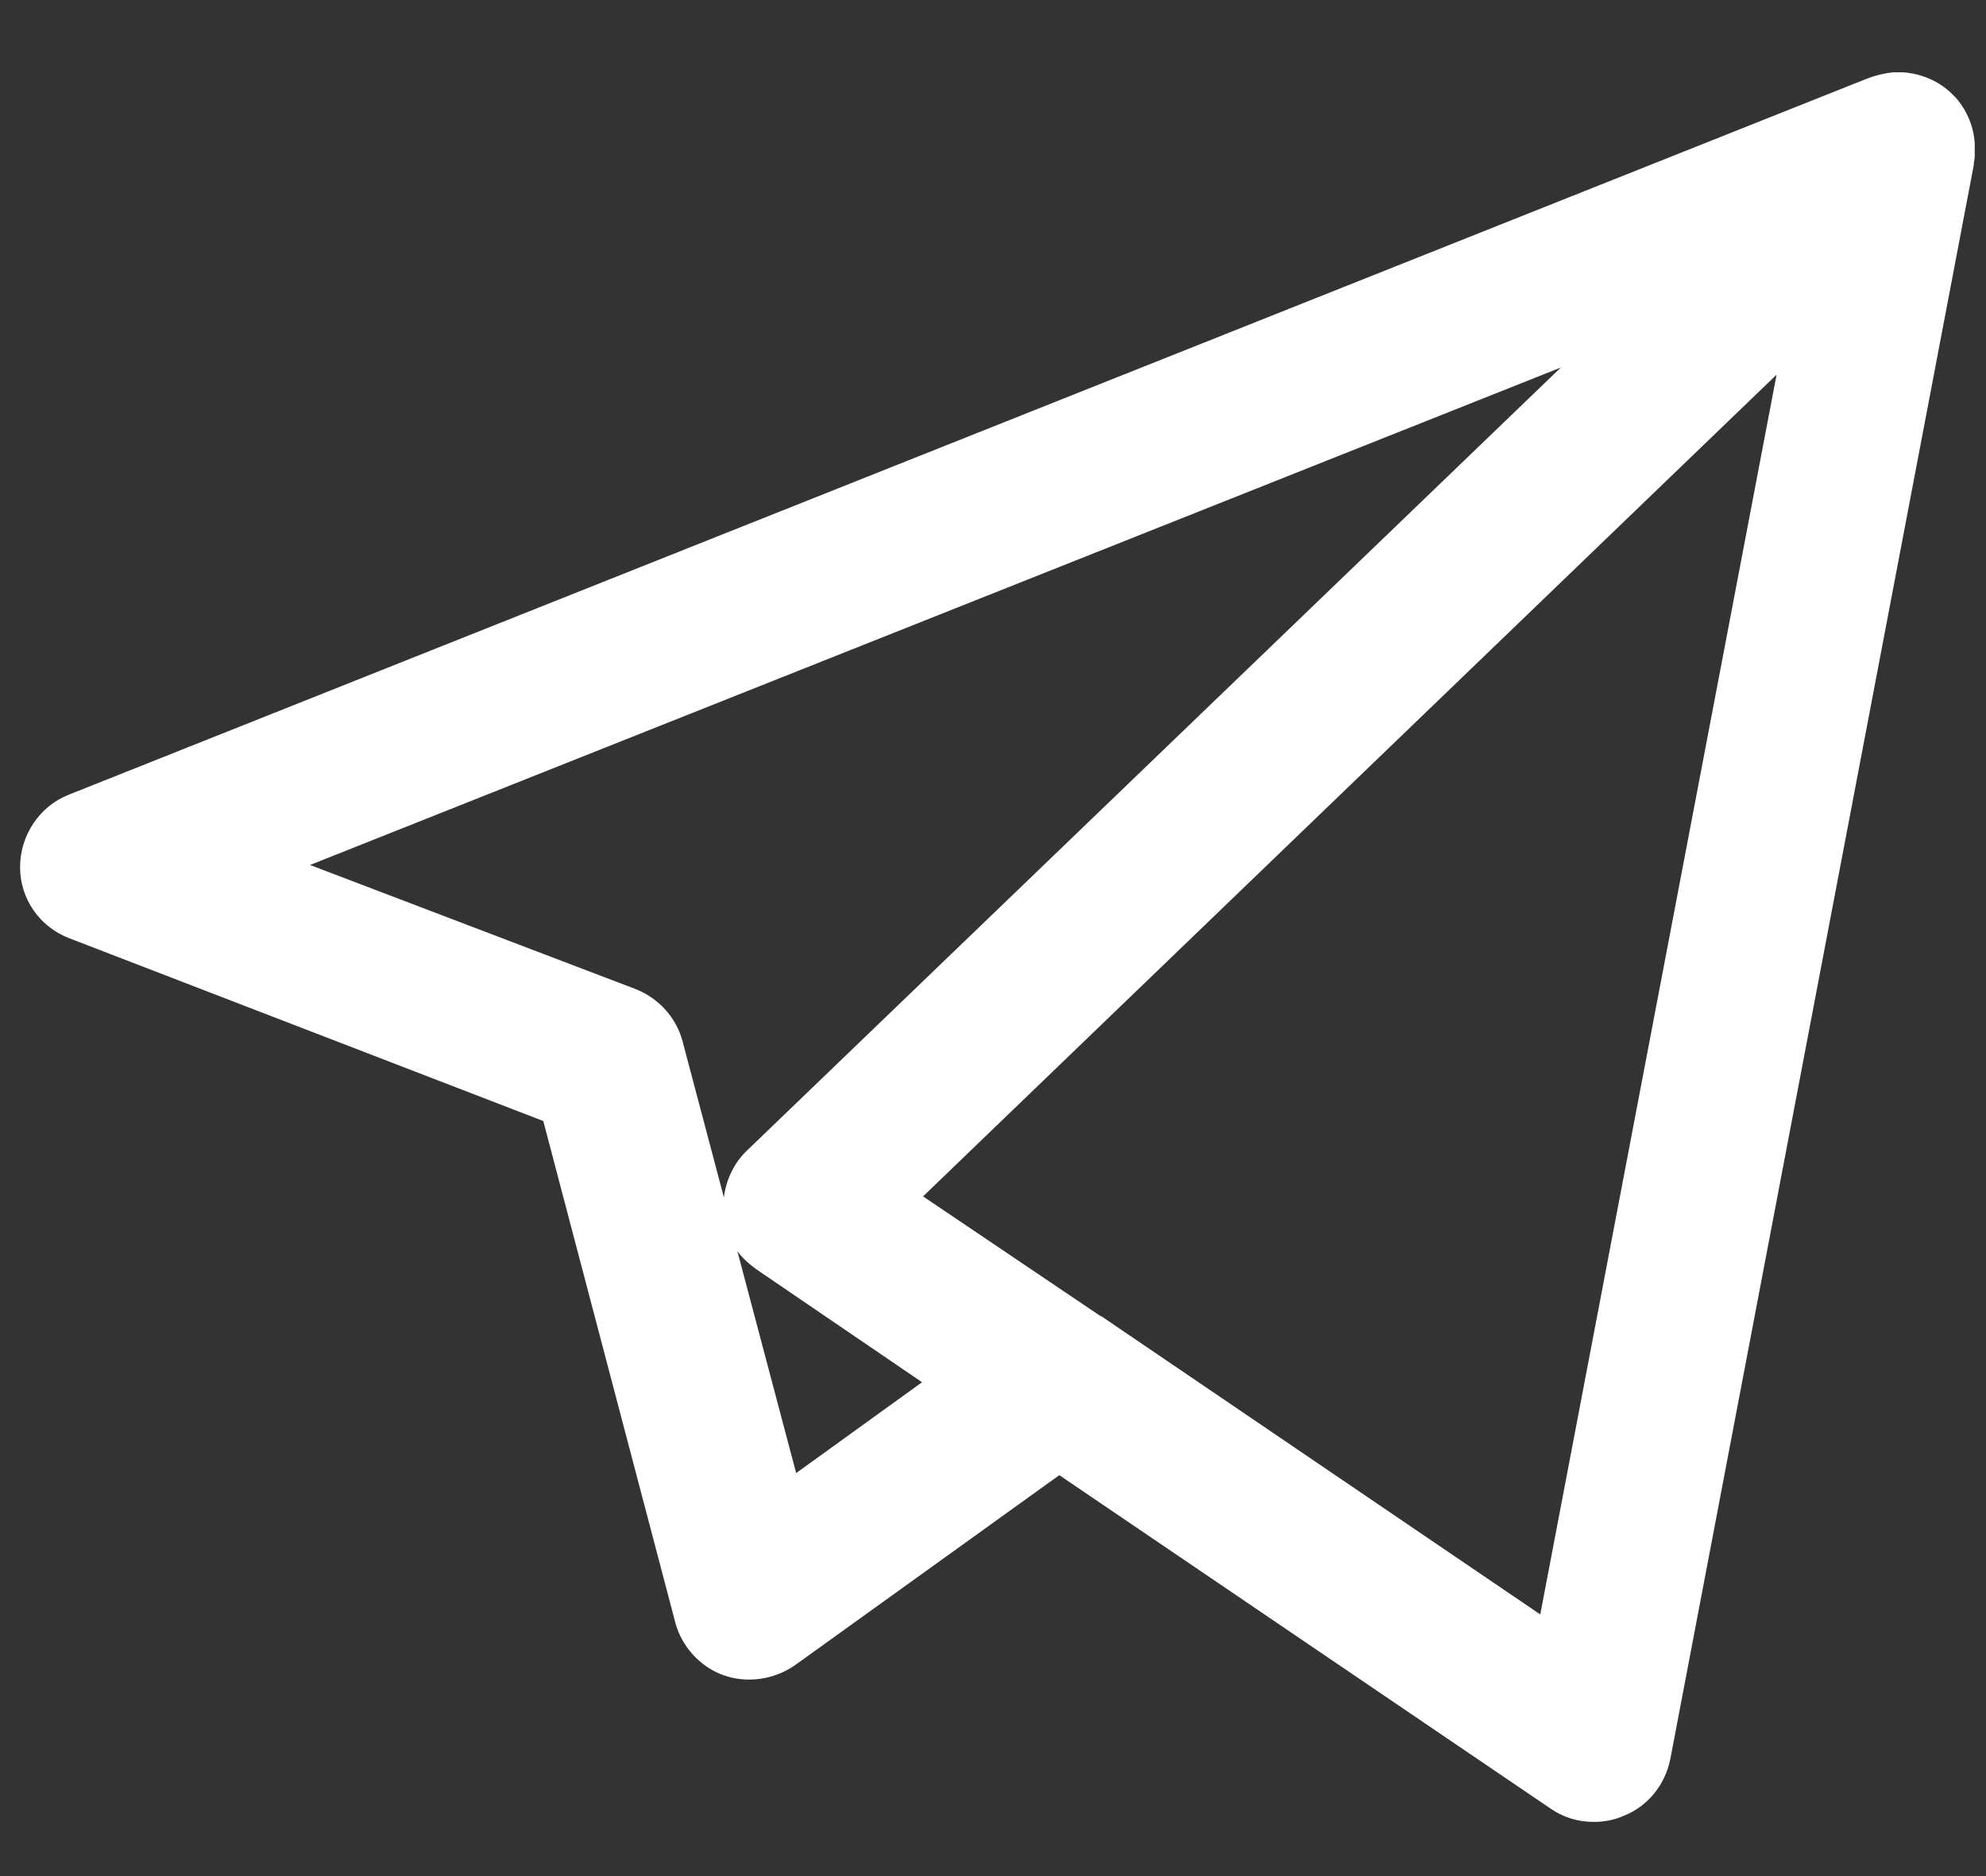<?xml version="1.0" encoding="UTF-8"?> <svg xmlns="http://www.w3.org/2000/svg" width="18" height="17" viewBox="0 0 18 17" fill="none"><rect x="0" y="0" width="18" height="17" fill="#333333" stroke="none"/> <g clip-path="url(#clip0)"> <path d="M14.446 16.509C14.306 16.509 14.175 16.472 14.053 16.388L9.601 13.367L7.207 15.088C7.019 15.219 6.776 15.256 6.561 15.181C6.346 15.106 6.178 14.919 6.121 14.704L4.924 10.158L0.631 8.503C0.36 8.4 0.182 8.147 0.182 7.857C0.182 7.567 0.36 7.305 0.621 7.202L16.925 0.711C17 0.683 17.075 0.664 17.159 0.655C17.187 0.655 17.215 0.655 17.243 0.655C17.402 0.664 17.57 0.73 17.692 0.851C17.701 0.861 17.72 0.879 17.73 0.889C17.832 1.01 17.889 1.151 17.898 1.3C17.898 1.338 17.898 1.375 17.898 1.412C17.898 1.44 17.889 1.469 17.889 1.497L15.139 15.939C15.092 16.173 14.933 16.369 14.718 16.453C14.633 16.491 14.54 16.509 14.446 16.509ZM9.994 11.935L13.96 14.629L16.102 3.395L8.366 10.841L9.975 11.926C9.975 11.926 9.985 11.926 9.994 11.935ZM6.683 11.337L7.216 13.348L8.357 12.525L6.86 11.505C6.795 11.458 6.729 11.402 6.683 11.337ZM2.81 7.838L5.757 8.961C5.972 9.045 6.131 9.223 6.187 9.438L6.561 10.85C6.58 10.691 6.655 10.532 6.776 10.42L14.147 3.33L2.81 7.838Z" fill="white"></path> </g> <defs> <clipPath id="clip0"> <rect width="17.725" height="15.855" fill="white" transform="translate(0.182 0.655)"></rect> </clipPath> </defs> </svg> 